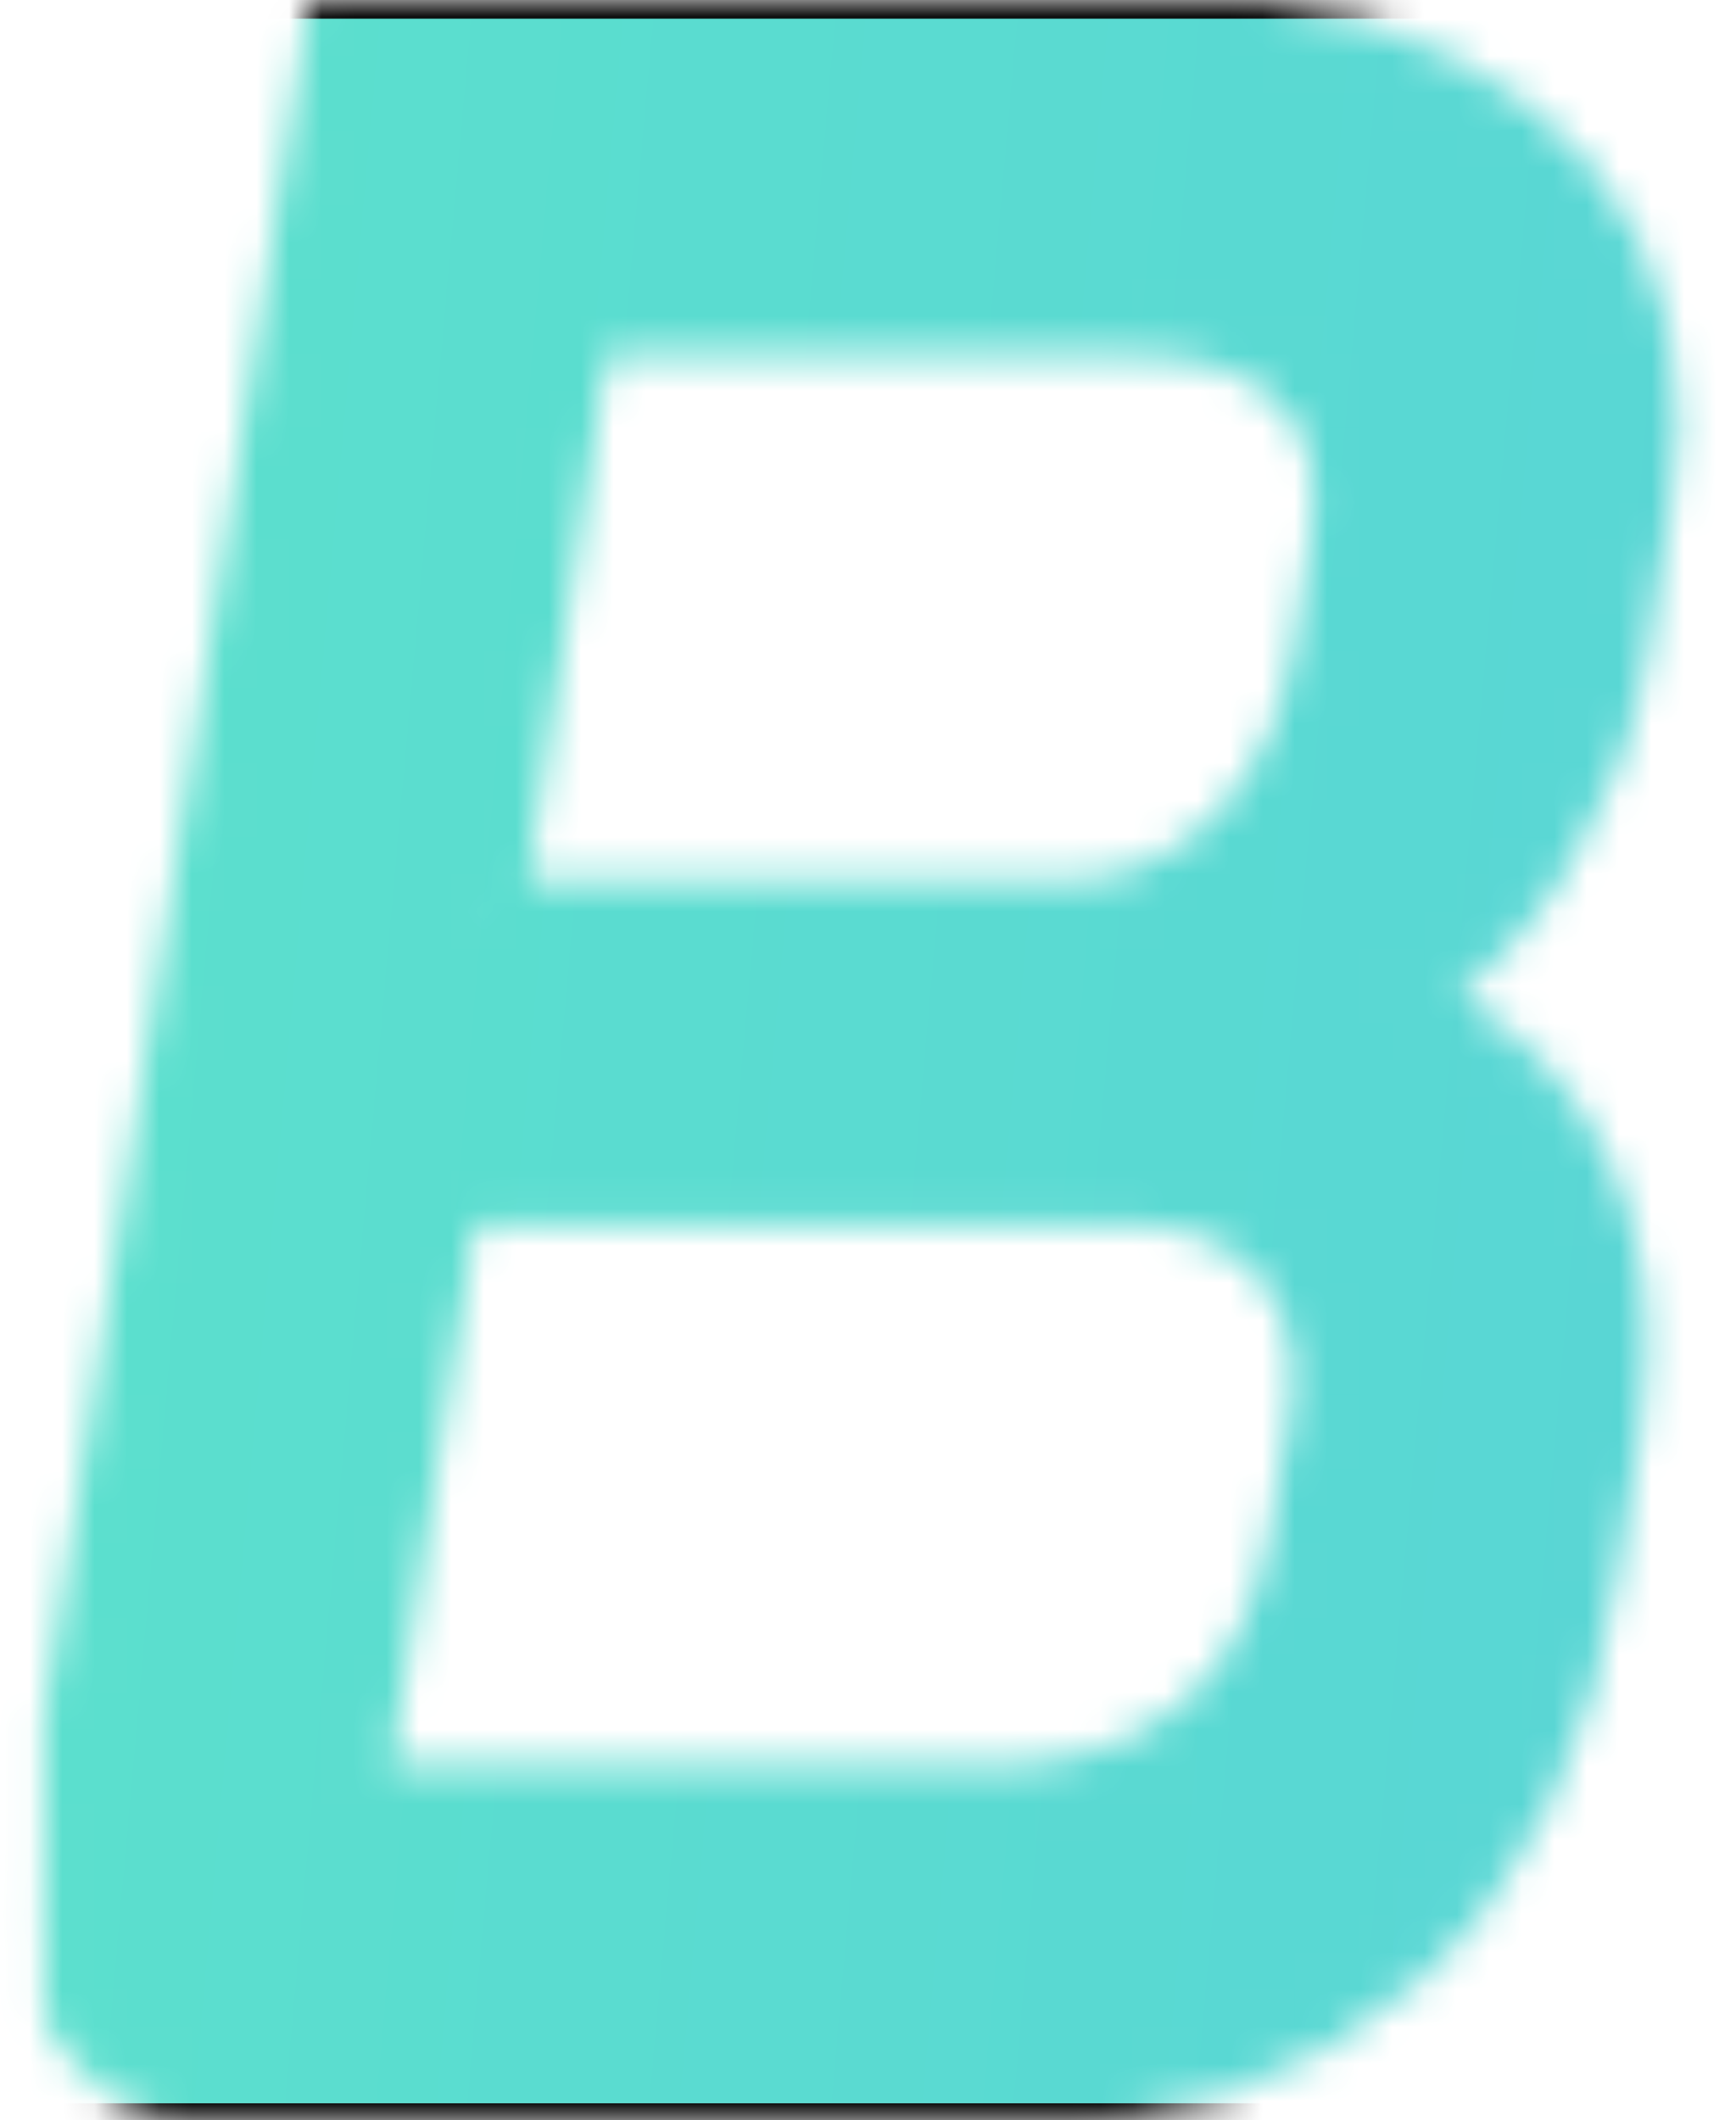 <svg width="235" height="287" xmlns="http://www.w3.org/2000/svg">
 <defs>
  <linearGradient x1="0" x2="1" y1="0.578" y2="0.595" id="svg_13">
   <stop offset="0" stop-color="#5fecc4"/>
   <stop offset="0.32" stop-color="#59d8d3"/>
   <stop offset="0.97" stop-color="#4ba3fb"/>
   <stop offset="1" stop-color="#4aa1fd"/>
  </linearGradient>
  <linearGradient x1="0" x2="1" y1="0.578" y2="0.595" id="svg_2">
   <stop offset="0" stop-color="#5fecc4"/>
   <stop offset="0.32" stop-color="#59d8d3"/>
   <stop offset="0.97" stop-color="#4ba3fb"/>
   <stop offset="1" stop-color="#4aa1fd"/>
  </linearGradient>
 </defs>
 <g>
  <title>Слой 1</title>
  <g transform="translate(-620 0)" id="svg_149" stroke="null">
   <g id="svg_43" transform="matrix(0.872 0 0 1 253.633 -2.38)" stroke="null">
    <svg id="svg_150" viewBox="0 0 396 58" data-background-color="#ffffff" preserveAspectRatio="xMidYMid meet" height="292" width="2000" stroke="null" xmlns="http://www.w3.org/2000/svg" xmlns:xlink="http://www.w3.org/1999/xlink">
     <g id="svg_23" transform="matrix(1,0,0,1,0.24,0.473)" stroke="null">
      <g id="svg_63">
       <svg id="svg_151" viewBox="0 0 395.52 57.054" height="57.054" width="395.52" stroke="null">
        <g id="svg_67" stroke="null">
         <svg id="svg_152" viewBox="0 0 502.093 72.428" height="57.054" width="395.52" stroke="null">
          <g id="svg_70" transform="matrix(1,0,0,1,106.573,0)" stroke="null">
           <svg id="svg_153" viewBox="0 0 395.52 72.428" height="72.428" width="395.52" stroke="null">
            <g id="svg_68" stroke="null">
             <svg viewBox="0 0 395.52 72.428" height="72.428" width="395.52" id="svg_71" stroke="null">
              <g id="svg_72" stroke="null">
               <svg id="svg_154" viewBox="0 0 395.52 72.428" height="72.428" width="395.52" stroke="null">
                <g id="svg_73" stroke="null">
                 <svg id="svg_155" width="395.52" viewBox="1.85 -35.4 195.49 35.8" height="72.428" data-palette-color="url(#0458fcd4-d8b2-41a9-8c43-47fb7ed4c55d)" stroke="null"/>
                </g>
               </svg>
              </g>
             </svg>
            </g>
           </svg>
          </g>
          <g id="svg_75" transform="matrix(1,0,0,1,0,5.184)" stroke="null">
           <svg id="svg_156" viewBox="0 0 89.474 62.059" height="62.059" width="89.474" stroke="null">
            <g id="svg_77" stroke="null">
             <svg version="1.1" x="0" y="0" viewBox="11.31 23.164 77.381 53.671" xml:space="preserve" height="62.059" width="89.474" class="icon-icon-0" data-fill-palette-color="accent" id="svg_76" stroke="null" xmlns="http://www.w3.org/2000/svg" xmlns:xlink="http://www.w3.org/1999/xlink"/>
            </g>
           </svg>
          </g>
         </svg>
        </g>
        <mask id="svg_54" stroke="null">
         <g id="svg_55" stroke="null">
          <g id="svg_82">
           <svg id="svg_157" viewBox="0 0 395.52 57.054" height="57.054" width="395.52" stroke="null">
            <g id="svg_87" stroke="null">
             <svg id="svg_158" viewBox="0 0 502.093 72.428" height="57.054" width="395.52" stroke="null">
              <g id="svg_91" transform="matrix(1,0,0,1,106.573,0)" stroke="null">
               <svg id="svg_159" viewBox="0 0 395.52 72.428" height="72.428" width="395.52" stroke="null">
                <g id="svg_88" stroke="null">
                 <svg viewBox="0 0 395.52 72.428" height="72.428" width="395.52" id="svg_92" stroke="null">
                  <g id="svg_95" stroke="null">
                   <svg id="svg_160" viewBox="0 0 395.52 72.428" height="72.428" width="395.52" stroke="null">
                    <g id="svg_97" stroke="null">
                     <svg id="svg_161" width="395.52" viewBox="1.85 -35.4 195.49 35.8" height="72.428" data-palette-color="url(#0458fcd4-d8b2-41a9-8c43-47fb7ed4c55d)" stroke="null">
                      <path d="m5.5,0q-1.7,0 -2.67,-0.9q-0.98,-0.9 -0.98,-2.45l0,0q0,-0.25 0.1,-0.85l0,0l5.45,-30.8l15.9,0q4.4,0 7.03,1.82q2.62,1.83 2.62,4.93l0,0q0,0.65 -0.15,1.35l0,0l-0.45,2.55q-0.35,1.75 -1.45,3.32q-1.1,1.58 -2.75,2.48l0,0l0,0.05q1.95,0.7 3.08,2.22q1.12,1.53 1.12,3.53l0,0q0,0.8 -0.1,1.25l0,0l-0.45,2.5q-0.7,4.3 -3.7,6.65q-3,2.35 -7.7,2.35l0,0l-14.9,0zm5.1,-20.05l11,0q1.85,0 3.2,-1.2q1.35,-1.2 1.7,-3.1l0,0l0.35,-2.05q0.05,-0.2 0.05,-0.65l0,0q0,-1.3 -1.05,-2.08q-1.05,-0.77 -2.9,-0.77l0,0l-10.65,0l-1.7,9.85zm-2.65,14.95l12.15,0q2.45,0 3.98,-1.1q1.52,-1.1 1.92,-3.05l0,0l0.45,-2.25q0.05,-0.25 0.05,-0.7l0,0q0,-1.35 -1.02,-2.2q-1.03,-0.85 -2.78,-0.85l0,0l-12.95,0l-1.8,10.15zm39.65,5.5q-5.2,0 -8.28,-2.85q-3.07,-2.85 -3.07,-7.6l0,0q0,-1.15 0.25,-2.65l0,0l1.7,-9.6q1.1,-6.2 4.85,-9.65q3.75,-3.45 9.55,-3.45l0,0l5.3,0q5.35,0 8.42,2.8q3.08,2.8 3.08,7.55l0,0q0,1.15 -0.25,2.75l0,0l-1.7,9.6q-1.1,6.2 -4.88,9.65q-3.77,3.45 -9.62,3.45l0,0l-5.35,0zm0.3,-5.15l5.25,0q3.3,0 5.55,-2.15q2.25,-2.15 2.95,-6l0,0l1.6,-9.2q0.2,-0.95 0.2,-2.05l0,0q0,-2.8 -1.55,-4.45q-1.55,-1.65 -4.25,-1.65l0,0l-5.25,0q-3.25,0 -5.5,2.17q-2.25,2.18 -2.9,5.98l0,0l-1.65,9.2q-0.2,1.4 -0.2,1.95l0,0q0,2.85 1.55,4.52q1.55,1.68 4.2,1.68l0,0zm27.4,4.75q-1.7,0 -2.7,-0.88q-1,-0.87 -1,-2.42l0,0q0,-0.3 0.1,-0.9l0,0l5.45,-30.8l5.85,0l-5.3,29.9l19,0l-0.85,5.1l-20.55,0zm28.94,0q-1.7,0 -2.67,-0.9q-0.98,-0.9 -0.98,-2.45l0,0q0,-0.3 0.1,-0.9l0,0l5.45,-30.75l25.6,0l-0.9,5.05l-19.75,0l-1.7,9.5l18.25,0l-0.9,5.1l-18.25,0l-1.8,10.3l19.75,0l-0.9,5.05l-21.3,0zm50.4,0l-1.7,-8.65l-13.9,0l-4.75,8.65l-6.3,0l19.75,-35l2.65,0q2.75,0 3.3,2.65l0,0l6.8,32.35l-5.85,0zm-5.25,-27.75l-7.85,14.2l10.65,0l-2.75,-14.2l-0.05,0zm19,27.75q-1.7,0 -2.68,-0.88q-0.97,-0.87 -0.97,-2.42l0,0q0,-0.3 0.1,-0.9l0,0l5.45,-30.8l15.4,0q5.45,0 8.55,2.62q3.1,2.63 3.1,7.08l0,0q0,1.2 -0.2,2.2l0,0l-1.75,10.2q-1.1,6.35 -4.75,9.62q-3.65,3.28 -9.75,3.28l0,0l-12.5,0zm2.45,-5.15l10.15,0q3.55,0 5.7,-2.03q2.15,-2.02 2.85,-5.92l0,0l1.75,-9.8q0.15,-0.85 0.15,-1.5l0,0q0,-2.55 -1.63,-4q-1.62,-1.45 -4.52,-1.45l0,0l-10.1,0l-4.35,24.7z" fill="white" class="wordmark-text-0" id="svg_96" stroke="null"/>
                     </svg>
                    </g>
                   </svg>
                  </g>
                 </svg>
                </g>
               </svg>
              </g>
              <g id="svg_99" transform="matrix(1,0,0,1,0,5.184)" stroke="null">
               <svg id="svg_162" viewBox="0 0 89.474 62.059" height="62.059" width="89.474" stroke="null">
                <g id="svg_101" stroke="null">
                 <svg version="1.1" x="0" y="0" viewBox="11.31 23.164 77.381 53.671" xml:space="preserve" height="62.059" width="89.474" class="icon-icon-0" data-fill-palette-color="accent" id="svg_100" stroke="null" xmlns="http://www.w3.org/2000/svg" xmlns:xlink="http://www.w3.org/1999/xlink">
                  <g id="svg_163" fill="black" stroke="null">
                   <g id="svg_164" fill="black" stroke="null">
                    <path id="svg_165" d="m64.35,76.835l-28.7,0c-2.469,0 -4.473,-2.004 -4.473,-4.473s2.004,-4.473 4.473,-4.473l28.7,0c2.469,0 4.473,2.004 4.473,4.473s-2.005,4.473 -4.473,4.473" fill="black" stroke="null"/>
                   </g>
                   <g id="svg_166" fill="black" stroke="null">
                    <g id="svg_167" fill="black" stroke="null">
                     <path id="svg_168" d="m39.588,55.962l-23.9,0a4.473,4.473 0 0 1 0,-8.944l23.9,0a4.473,4.473 0 0 1 0,8.944" fill="black" stroke="null"/>
                    </g>
                    <g id="svg_169" fill="black" stroke="null">
                     <path id="svg_170" d="m84.312,55.962l-23.9,0a4.471,4.471 0 0 1 0,-8.944l23.9,0a4.473,4.473 0 0 1 0,8.944" fill="black" stroke="null"/>
                    </g>
                   </g>
                   <g id="svg_171" fill="black" stroke="null">
                    <path id="svg_172" d="m64.117,32.11l-28.232,0a4.473,4.473 0 0 1 0,-8.946l28.232,0a4.473,4.473 0 0 1 0,8.946" fill="black" stroke="null"/>
                   </g>
                  </g>
                 </svg>
                </g>
               </svg>
              </g>
             </svg>
            </g>
            <defs stroke="null">
             <mask stroke="null"/>
            </defs>
           </svg>
          </g>
          <rect id="svg_173" width="395.52" height="57.054" fill="black" visibility="hidden" stroke="null"/>
         </g>
        </mask>
        <rect id="svg_174" width="395.52" height="57.054" fill="url(#svg_13)" mask="url(#svg_54)" data-fill-palette-color="primary" stroke="null"/>
        <mask id="svg_44" stroke="null">
         <g id="svg_45" stroke="null">
          <g id="svg_110">
           <svg id="svg_175" viewBox="0 0 395.52 57.054" height="57.054" width="395.52" stroke="null">
            <g id="svg_114" stroke="null">
             <svg id="svg_176" viewBox="0 0 502.093 72.428" height="57.054" width="395.52" stroke="null">
              <g id="svg_117" transform="matrix(1,0,0,1,106.573,0)" stroke="null">
               <svg id="svg_177" viewBox="0 0 395.52 72.428" height="72.428" width="395.52" stroke="null">
                <g id="svg_115" stroke="null">
                 <svg viewBox="0 0 395.52 72.428" height="72.428" width="395.52" id="svg_118" stroke="null">
                  <g id="svg_119" stroke="null">
                   <svg id="svg_178" viewBox="0 0 395.52 72.428" height="72.428" width="395.52" stroke="null">
                    <g id="svg_120" stroke="null">
                     <svg id="svg_179" width="395.52" viewBox="1.85 -35.4 195.49 35.8" height="72.428" data-palette-color="url(#0458fcd4-d8b2-41a9-8c43-47fb7ed4c55d)" stroke="null"/>
                    </g>
                   </svg>
                  </g>
                 </svg>
                </g>
               </svg>
              </g>
              <g id="svg_122" transform="matrix(1,0,0,1,0,5.184)" stroke="null">
               <svg id="svg_180" viewBox="0 0 89.474 62.059" height="62.059" width="89.474" stroke="null">
                <g id="svg_124" stroke="null">
                 <svg version="1.1" x="0" y="0" viewBox="11.31 23.164 77.381 53.671" xml:space="preserve" height="62.059" width="89.474" class="icon-icon-0" data-fill-palette-color="accent" id="svg_123" stroke="null" xmlns="http://www.w3.org/2000/svg" xmlns:xlink="http://www.w3.org/1999/xlink">
                  <g id="svg_181" fill="white" stroke="null">
                   <g id="svg_182" fill="white" stroke="null">
                    <path id="svg_183" d="m64.35,76.835l-28.7,0c-2.469,0 -4.473,-2.004 -4.473,-4.473s2.004,-4.473 4.473,-4.473l28.7,0c2.469,0 4.473,2.004 4.473,4.473s-2.005,4.473 -4.473,4.473" fill="white" stroke="null"/>
                   </g>
                   <g id="svg_184" fill="white" stroke="null">
                    <g id="svg_185" fill="white" stroke="null">
                     <path id="svg_186" d="m39.588,55.962l-23.9,0a4.473,4.473 0 0 1 0,-8.944l23.9,0a4.473,4.473 0 0 1 0,8.944" fill="white" stroke="null"/>
                    </g>
                    <g id="svg_187" fill="white" stroke="null">
                     <path id="svg_188" d="m84.312,55.962l-23.9,0a4.471,4.471 0 0 1 0,-8.944l23.9,0a4.473,4.473 0 0 1 0,8.944" fill="white" stroke="null"/>
                    </g>
                   </g>
                   <g id="svg_189" fill="white" stroke="null">
                    <path id="svg_190" d="m64.117,32.11l-28.232,0a4.473,4.473 0 0 1 0,-8.946l28.232,0a4.473,4.473 0 0 1 0,8.946" fill="white" stroke="null"/>
                   </g>
                  </g>
                 </svg>
                </g>
               </svg>
              </g>
             </svg>
            </g>
            <defs stroke="null">
             <mask stroke="null"/>
            </defs>
            <mask stroke="null">
             <g id="svg_102" stroke="null">
              <g id="svg_129">
               <svg id="svg_191" viewBox="0 0 395.52 57.054" height="57.054" width="395.52" stroke="null">
                <g id="svg_134" stroke="null">
                 <svg id="svg_192" viewBox="0 0 502.093 72.428" height="57.054" width="395.52" stroke="null">
                  <g id="svg_138" transform="matrix(1,0,0,1,106.573,0)" stroke="null">
                   <svg id="svg_193" viewBox="0 0 395.52 72.428" height="72.428" width="395.52" stroke="null">
                    <g id="svg_135" stroke="null">
                     <svg viewBox="0 0 395.52 72.428" height="72.428" width="395.52" id="svg_139" stroke="null">
                      <g id="svg_142" stroke="null">
                       <svg id="svg_194" viewBox="0 0 395.52 72.428" height="72.428" width="395.52" stroke="null">
                        <g id="svg_144" stroke="null">
                         <svg id="svg_195" width="395.52" viewBox="1.85 -35.4 195.49 35.8" height="72.428" data-palette-color="url(#0458fcd4-d8b2-41a9-8c43-47fb7ed4c55d)" stroke="null">
                          <path d="m5.5,0q-1.7,0 -2.67,-0.9q-0.98,-0.9 -0.98,-2.45l0,0q0,-0.25 0.1,-0.85l0,0l5.45,-30.8l15.9,0q4.4,0 7.03,1.82q2.62,1.83 2.62,4.93l0,0q0,0.65 -0.15,1.35l0,0l-0.45,2.55q-0.35,1.75 -1.45,3.32q-1.1,1.58 -2.75,2.48l0,0l0,0.05q1.95,0.7 3.08,2.22q1.12,1.53 1.12,3.53l0,0q0,0.8 -0.1,1.25l0,0l-0.45,2.5q-0.7,4.3 -3.7,6.65q-3,2.35 -7.7,2.35l0,0l-14.9,0zm5.1,-20.05l11,0q1.85,0 3.2,-1.2q1.35,-1.2 1.7,-3.1l0,0l0.35,-2.05q0.05,-0.2 0.05,-0.65l0,0q0,-1.3 -1.05,-2.08q-1.05,-0.77 -2.9,-0.77l0,0l-10.65,0l-1.7,9.85zm-2.65,14.95l12.15,0q2.45,0 3.98,-1.1q1.52,-1.1 1.92,-3.05l0,0l0.45,-2.25q0.05,-0.25 0.05,-0.7l0,0q0,-1.35 -1.02,-2.2q-1.03,-0.85 -2.78,-0.85l0,0l-12.95,0l-1.8,10.15zm39.65,5.5q-5.2,0 -8.28,-2.85q-3.07,-2.85 -3.07,-7.6l0,0q0,-1.15 0.25,-2.65l0,0l1.7,-9.6q1.1,-6.2 4.85,-9.65q3.75,-3.45 9.55,-3.45l0,0l5.3,0q5.35,0 8.42,2.8q3.08,2.8 3.08,7.55l0,0q0,1.15 -0.25,2.75l0,0l-1.7,9.6q-1.1,6.2 -4.88,9.65q-3.77,3.45 -9.62,3.45l0,0l-5.35,0zm0.3,-5.15l5.25,0q3.3,0 5.55,-2.15q2.25,-2.15 2.95,-6l0,0l1.6,-9.2q0.2,-0.95 0.2,-2.05l0,0q0,-2.8 -1.55,-4.45q-1.55,-1.65 -4.25,-1.65l0,0l-5.25,0q-3.25,0 -5.5,2.17q-2.25,2.18 -2.9,5.98l0,0l-1.65,9.2q-0.2,1.4 -0.2,1.95l0,0q0,2.85 1.55,4.52q1.55,1.68 4.2,1.68l0,0zm27.4,4.75q-1.7,0 -2.7,-0.88q-1,-0.87 -1,-2.42l0,0q0,-0.3 0.1,-0.9l0,0l5.45,-30.8l5.85,0l-5.3,29.9l19,0l-0.85,5.1l-20.55,0zm28.94,0q-1.7,0 -2.67,-0.9q-0.98,-0.9 -0.98,-2.45l0,0q0,-0.3 0.1,-0.9l0,0l5.45,-30.75l25.6,0l-0.9,5.05l-19.75,0l-1.7,9.5l18.25,0l-0.9,5.1l-18.25,0l-1.8,10.3l19.75,0l-0.9,5.05l-21.3,0zm50.4,0l-1.7,-8.65l-13.9,0l-4.75,8.65l-6.3,0l19.75,-35l2.65,0q2.75,0 3.3,2.65l0,0l6.8,32.35l-5.85,0zm-5.25,-27.75l-7.85,14.2l10.65,0l-2.75,-14.2l-0.05,0zm19,27.75q-1.7,0 -2.68,-0.88q-0.97,-0.87 -0.97,-2.42l0,0q0,-0.3 0.1,-0.9l0,0l5.45,-30.8l15.4,0q5.45,0 8.55,2.62q3.1,2.63 3.1,7.08l0,0q0,1.2 -0.2,2.2l0,0l-1.75,10.2q-1.1,6.35 -4.75,9.62q-3.65,3.28 -9.75,3.28l0,0l-12.5,0zm2.45,-5.15l10.15,0q3.55,0 5.7,-2.03q2.15,-2.02 2.85,-5.92l0,0l1.75,-9.8q0.15,-0.85 0.15,-1.5l0,0q0,-2.55 -1.63,-4q-1.62,-1.45 -4.52,-1.45l0,0l-10.1,0l-4.35,24.7z" fill="black" class="wordmark-text-0" id="svg_143" stroke="null"/>
                         </svg>
                        </g>
                       </svg>
                      </g>
                     </svg>
                    </g>
                   </svg>
                  </g>
                  <g id="svg_146" transform="matrix(1,0,0,1,0,5.184)" stroke="null">
                   <svg id="svg_196" viewBox="0 0 89.474 62.059" height="62.059" width="89.474" stroke="null">
                    <g id="svg_148" stroke="null">
                     <svg version="1.1" x="0" y="0" viewBox="11.31 23.164 77.381 53.671" xml:space="preserve" height="62.059" width="89.474" class="icon-icon-0" data-fill-palette-color="accent" id="svg_147" stroke="null" xmlns="http://www.w3.org/2000/svg" xmlns:xlink="http://www.w3.org/1999/xlink">
                      <g id="svg_197" fill="black" stroke="null">
                       <g id="svg_198" fill="black" stroke="null">
                        <path id="svg_199" d="m64.35,76.835l-28.7,0c-2.469,0 -4.473,-2.004 -4.473,-4.473s2.004,-4.473 4.473,-4.473l28.7,0c2.469,0 4.473,2.004 4.473,4.473s-2.005,4.473 -4.473,4.473" fill="black" stroke="null"/>
                       </g>
                       <g id="svg_200" fill="black" stroke="null">
                        <g id="svg_201" fill="black" stroke="null">
                         <path id="svg_202" d="m39.588,55.962l-23.9,0a4.473,4.473 0 0 1 0,-8.944l23.9,0a4.473,4.473 0 0 1 0,8.944" fill="black" stroke="null"/>
                        </g>
                        <g id="svg_203" fill="black" stroke="null">
                         <path id="svg_204" d="m84.312,55.962l-23.9,0a4.471,4.471 0 0 1 0,-8.944l23.9,0a4.473,4.473 0 0 1 0,8.944" fill="black" stroke="null"/>
                        </g>
                       </g>
                       <g id="svg_205" fill="black" stroke="null">
                        <path id="svg_206" d="m64.117,32.11l-28.232,0a4.473,4.473 0 0 1 0,-8.946l28.232,0a4.473,4.473 0 0 1 0,8.946" fill="black" stroke="null"/>
                       </g>
                      </g>
                     </svg>
                    </g>
                   </svg>
                  </g>
                 </svg>
                </g>
                <defs stroke="null">
                 <mask stroke="null"/>
                </defs>
               </svg>
              </g>
              <rect id="svg_207" width="395.52" height="57.054" fill="black" visibility="hidden" stroke="null"/>
             </g>
            </mask>
           </svg>
          </g>
          <rect id="svg_208" width="395.52" height="57.054" fill="black" visibility="hidden" stroke="null"/>
         </g>
        </mask>
        <rect id="svg_209" width="395.52" height="57.054" fill="url(#svg_2)" mask="url(#svg_44)" data-fill-palette-color="accent" stroke="null"/>
       </svg>
      </g>
      <rect id="svg_210" width="395.52" height="57.054" fill="none" visibility="hidden" stroke="null"/>
     </g>
    </svg>
   </g>
  </g>
 </g>
</svg>